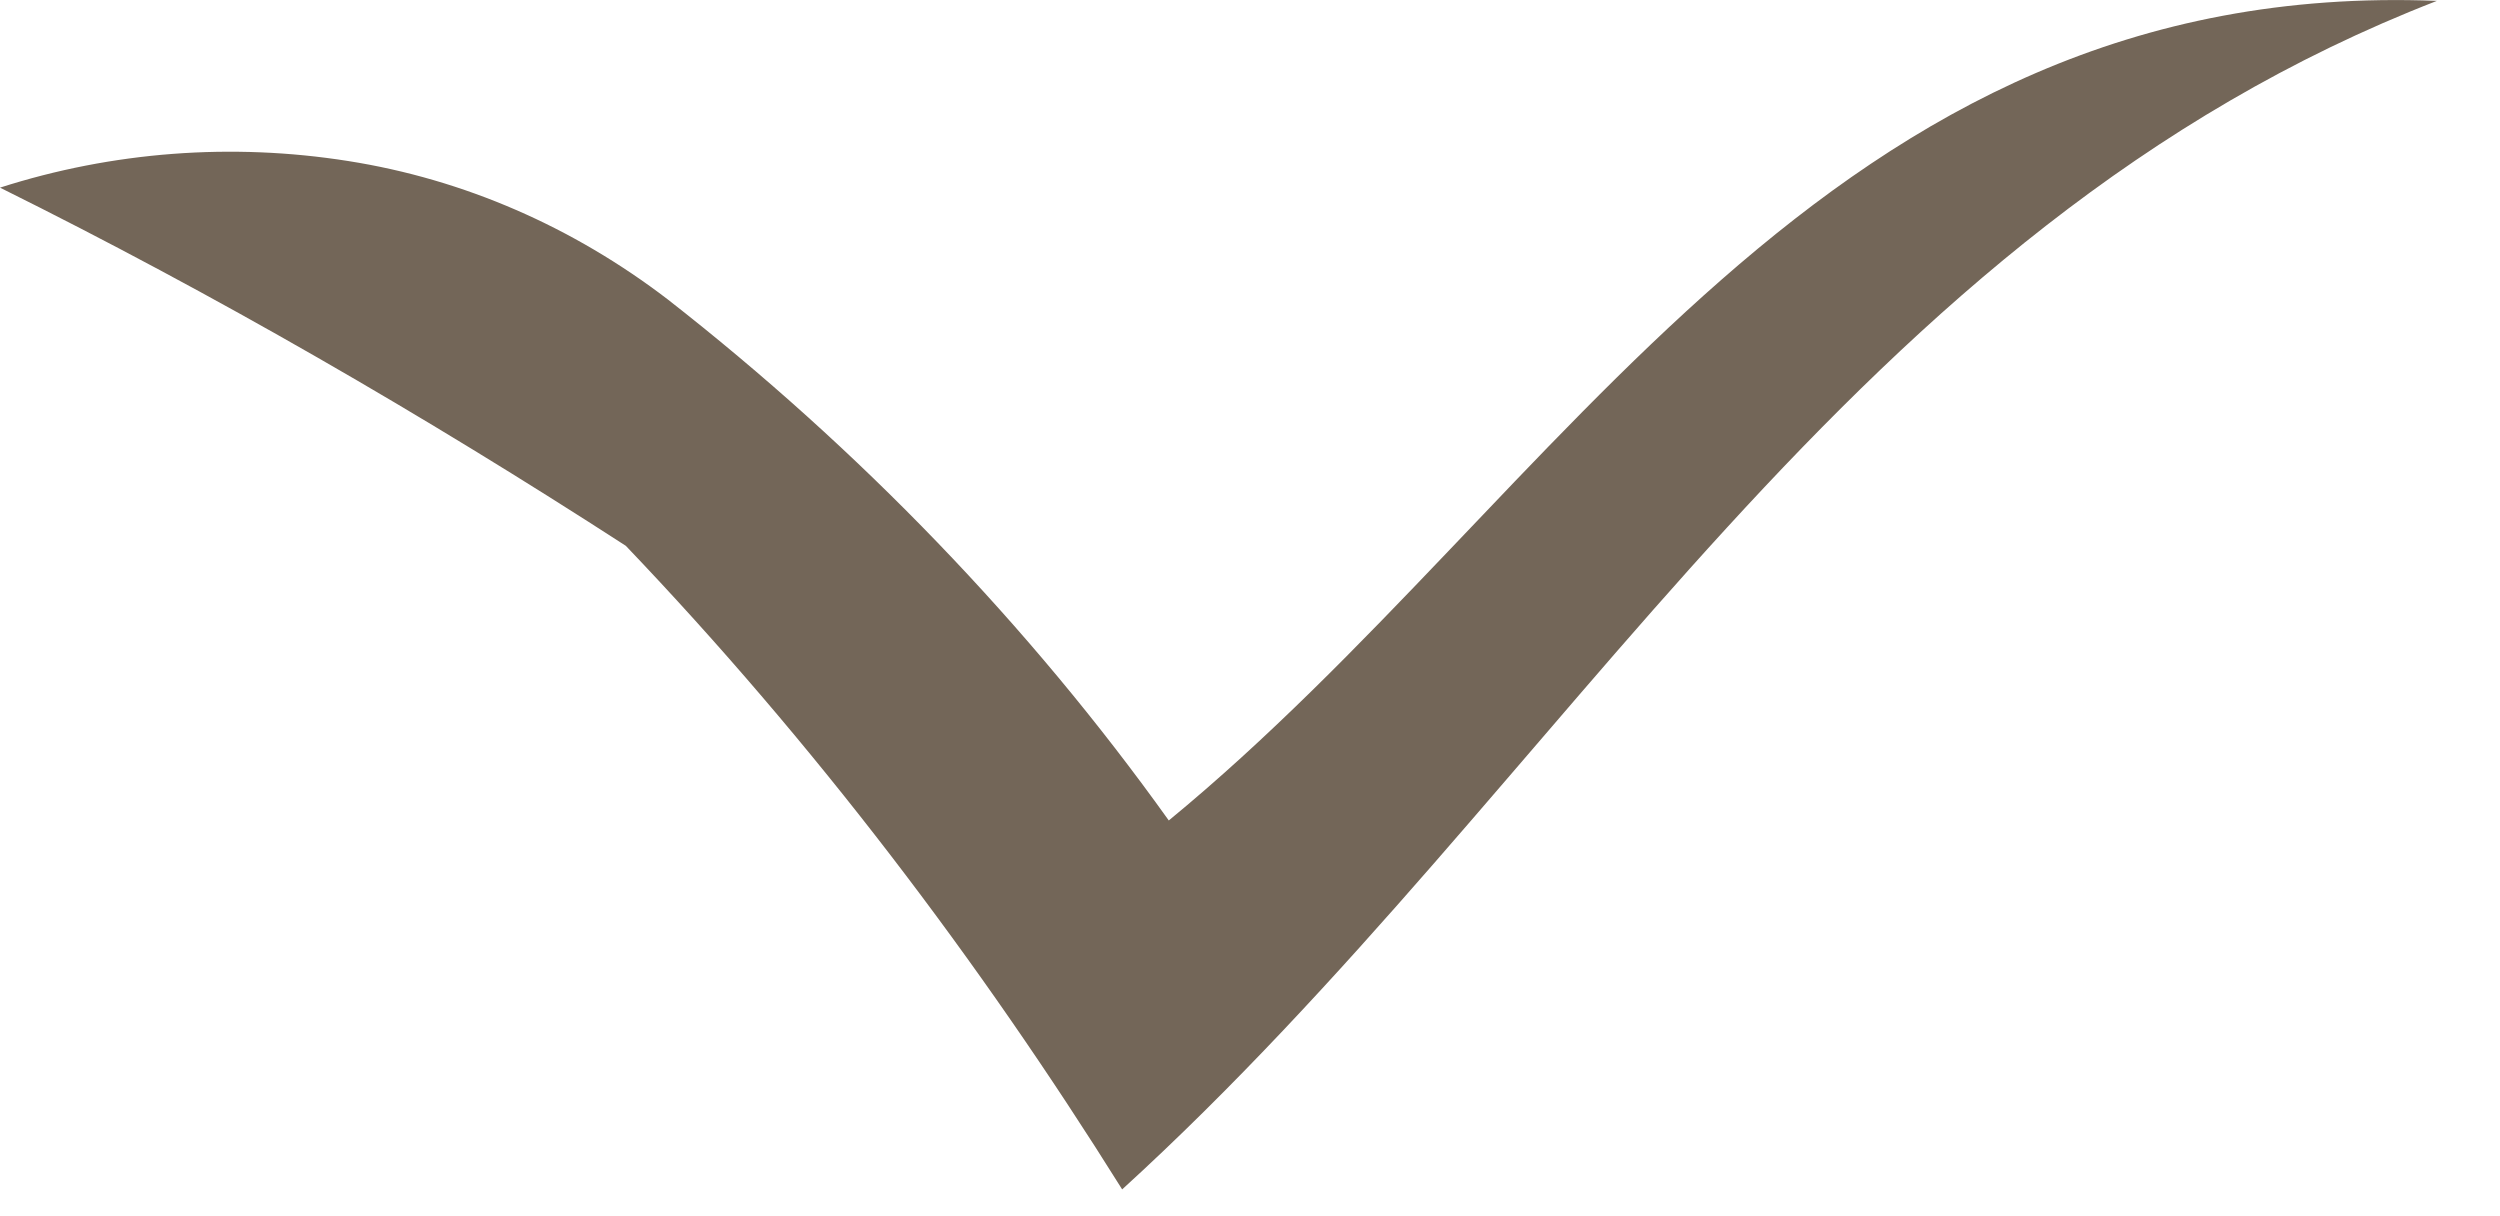 <svg width="37" height="18" viewBox="0 0 37 18" fill="none" xmlns="http://www.w3.org/2000/svg">
<path d="M36.066 0.013C27.365 3.389 23.233 11.563 16.608 17.603C14.48 14.2 12.043 10.991 9.262 8.078C6.257 6.134 3.181 4.356 -0 2.777C1.669 2.242 3.432 2.111 5.152 2.383C6.872 2.654 8.482 3.36 9.881 4.43C12.71 6.639 15.227 9.245 17.298 12.143C23.153 7.33 27.004 -0.347 36.066 0.013Z" fill="#736658"/>
</svg>
